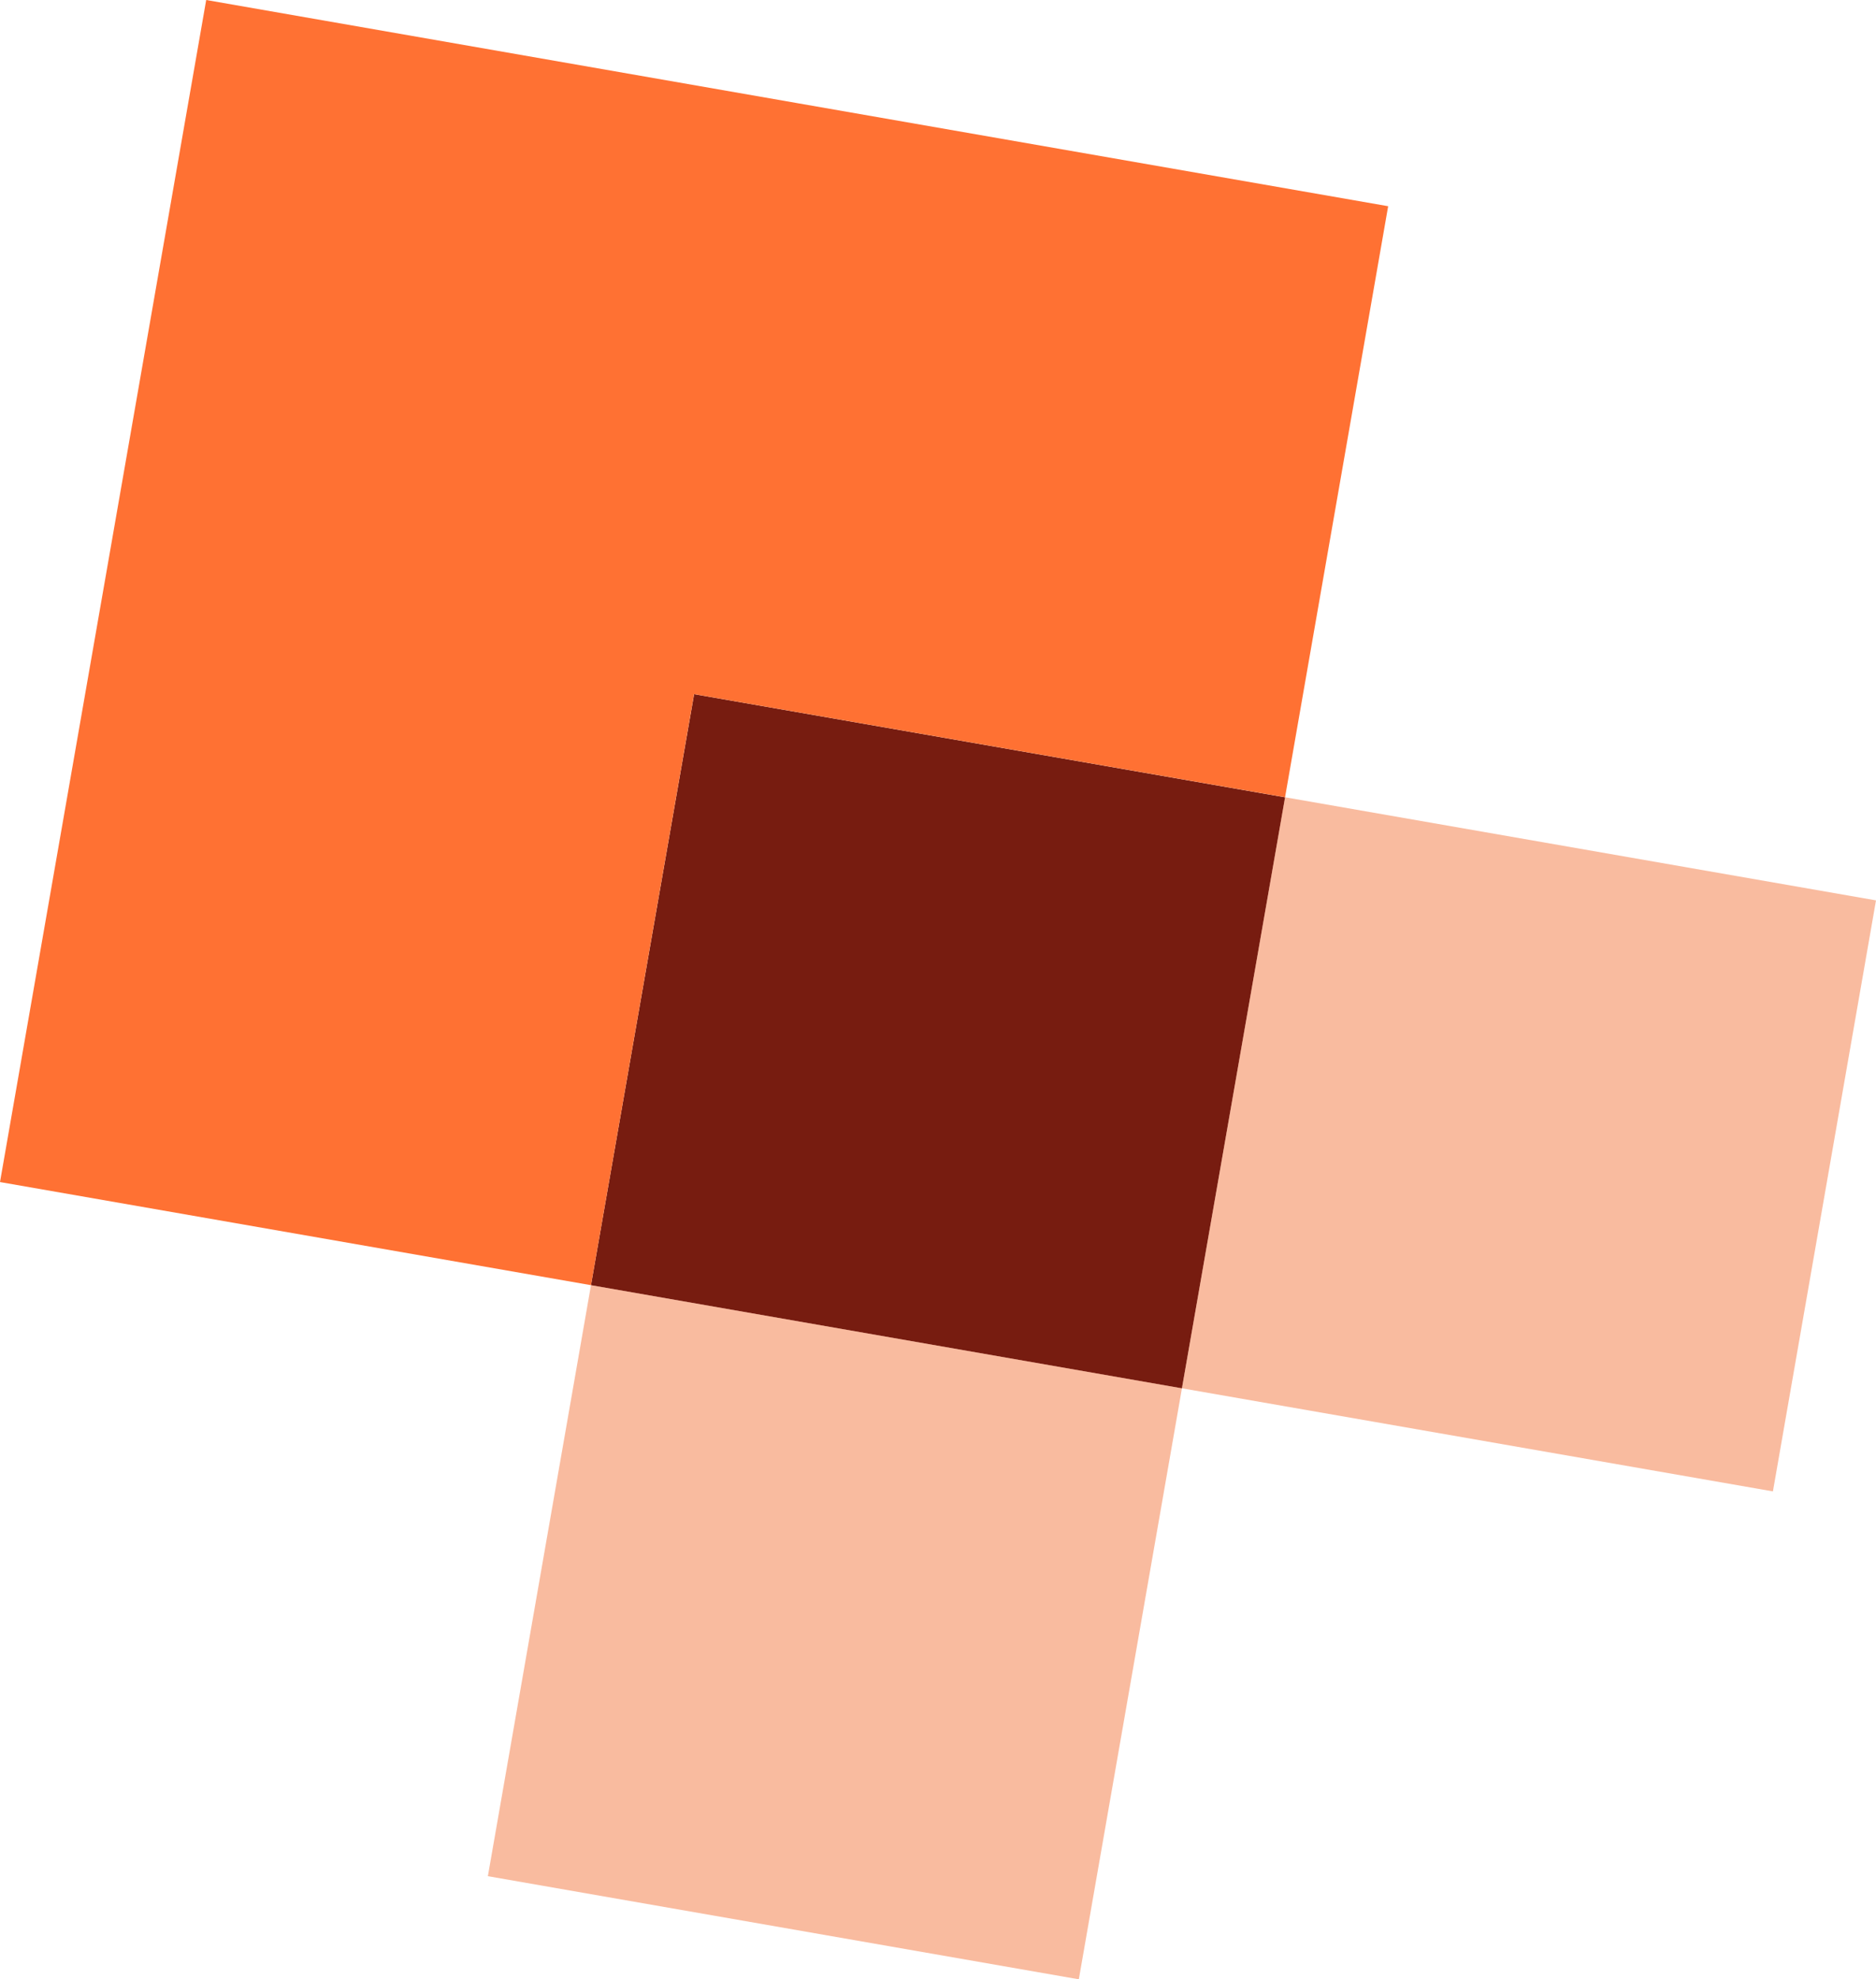 <?xml version="1.0" encoding="UTF-8"?> <svg xmlns="http://www.w3.org/2000/svg" id="Layer_2" data-name="Layer 2" viewBox="0 0 625.13 659.49"><defs><style> .cls-1 { fill: #f16322; isolation: isolate; opacity: .43; } .cls-1, .cls-2 { fill-rule: evenodd; } .cls-2 { fill: #ff7133; } .cls-3 { fill: #771c10; } </style></defs><g id="Layer_1-2" data-name="Layer 1"><rect class="cls-3" x="212.62" y="246.97" width="199.9" height="199.9" transform="translate(-82.92 595.21) rotate(-80.1)"></rect><polygon class="cls-1" points="359.49 659.49 162.57 625.13 196.93 428.21 393.85 462.57 428.21 265.64 625.13 300 590.78 496.92 393.85 462.57 359.49 659.49"></polygon><polygon class="cls-2" points="196.93 428.21 0 393.85 34.36 196.93 68.71 0 265.64 34.36 462.57 68.71 428.21 265.64 231.28 231.28 196.93 428.21"></polygon></g></svg> 